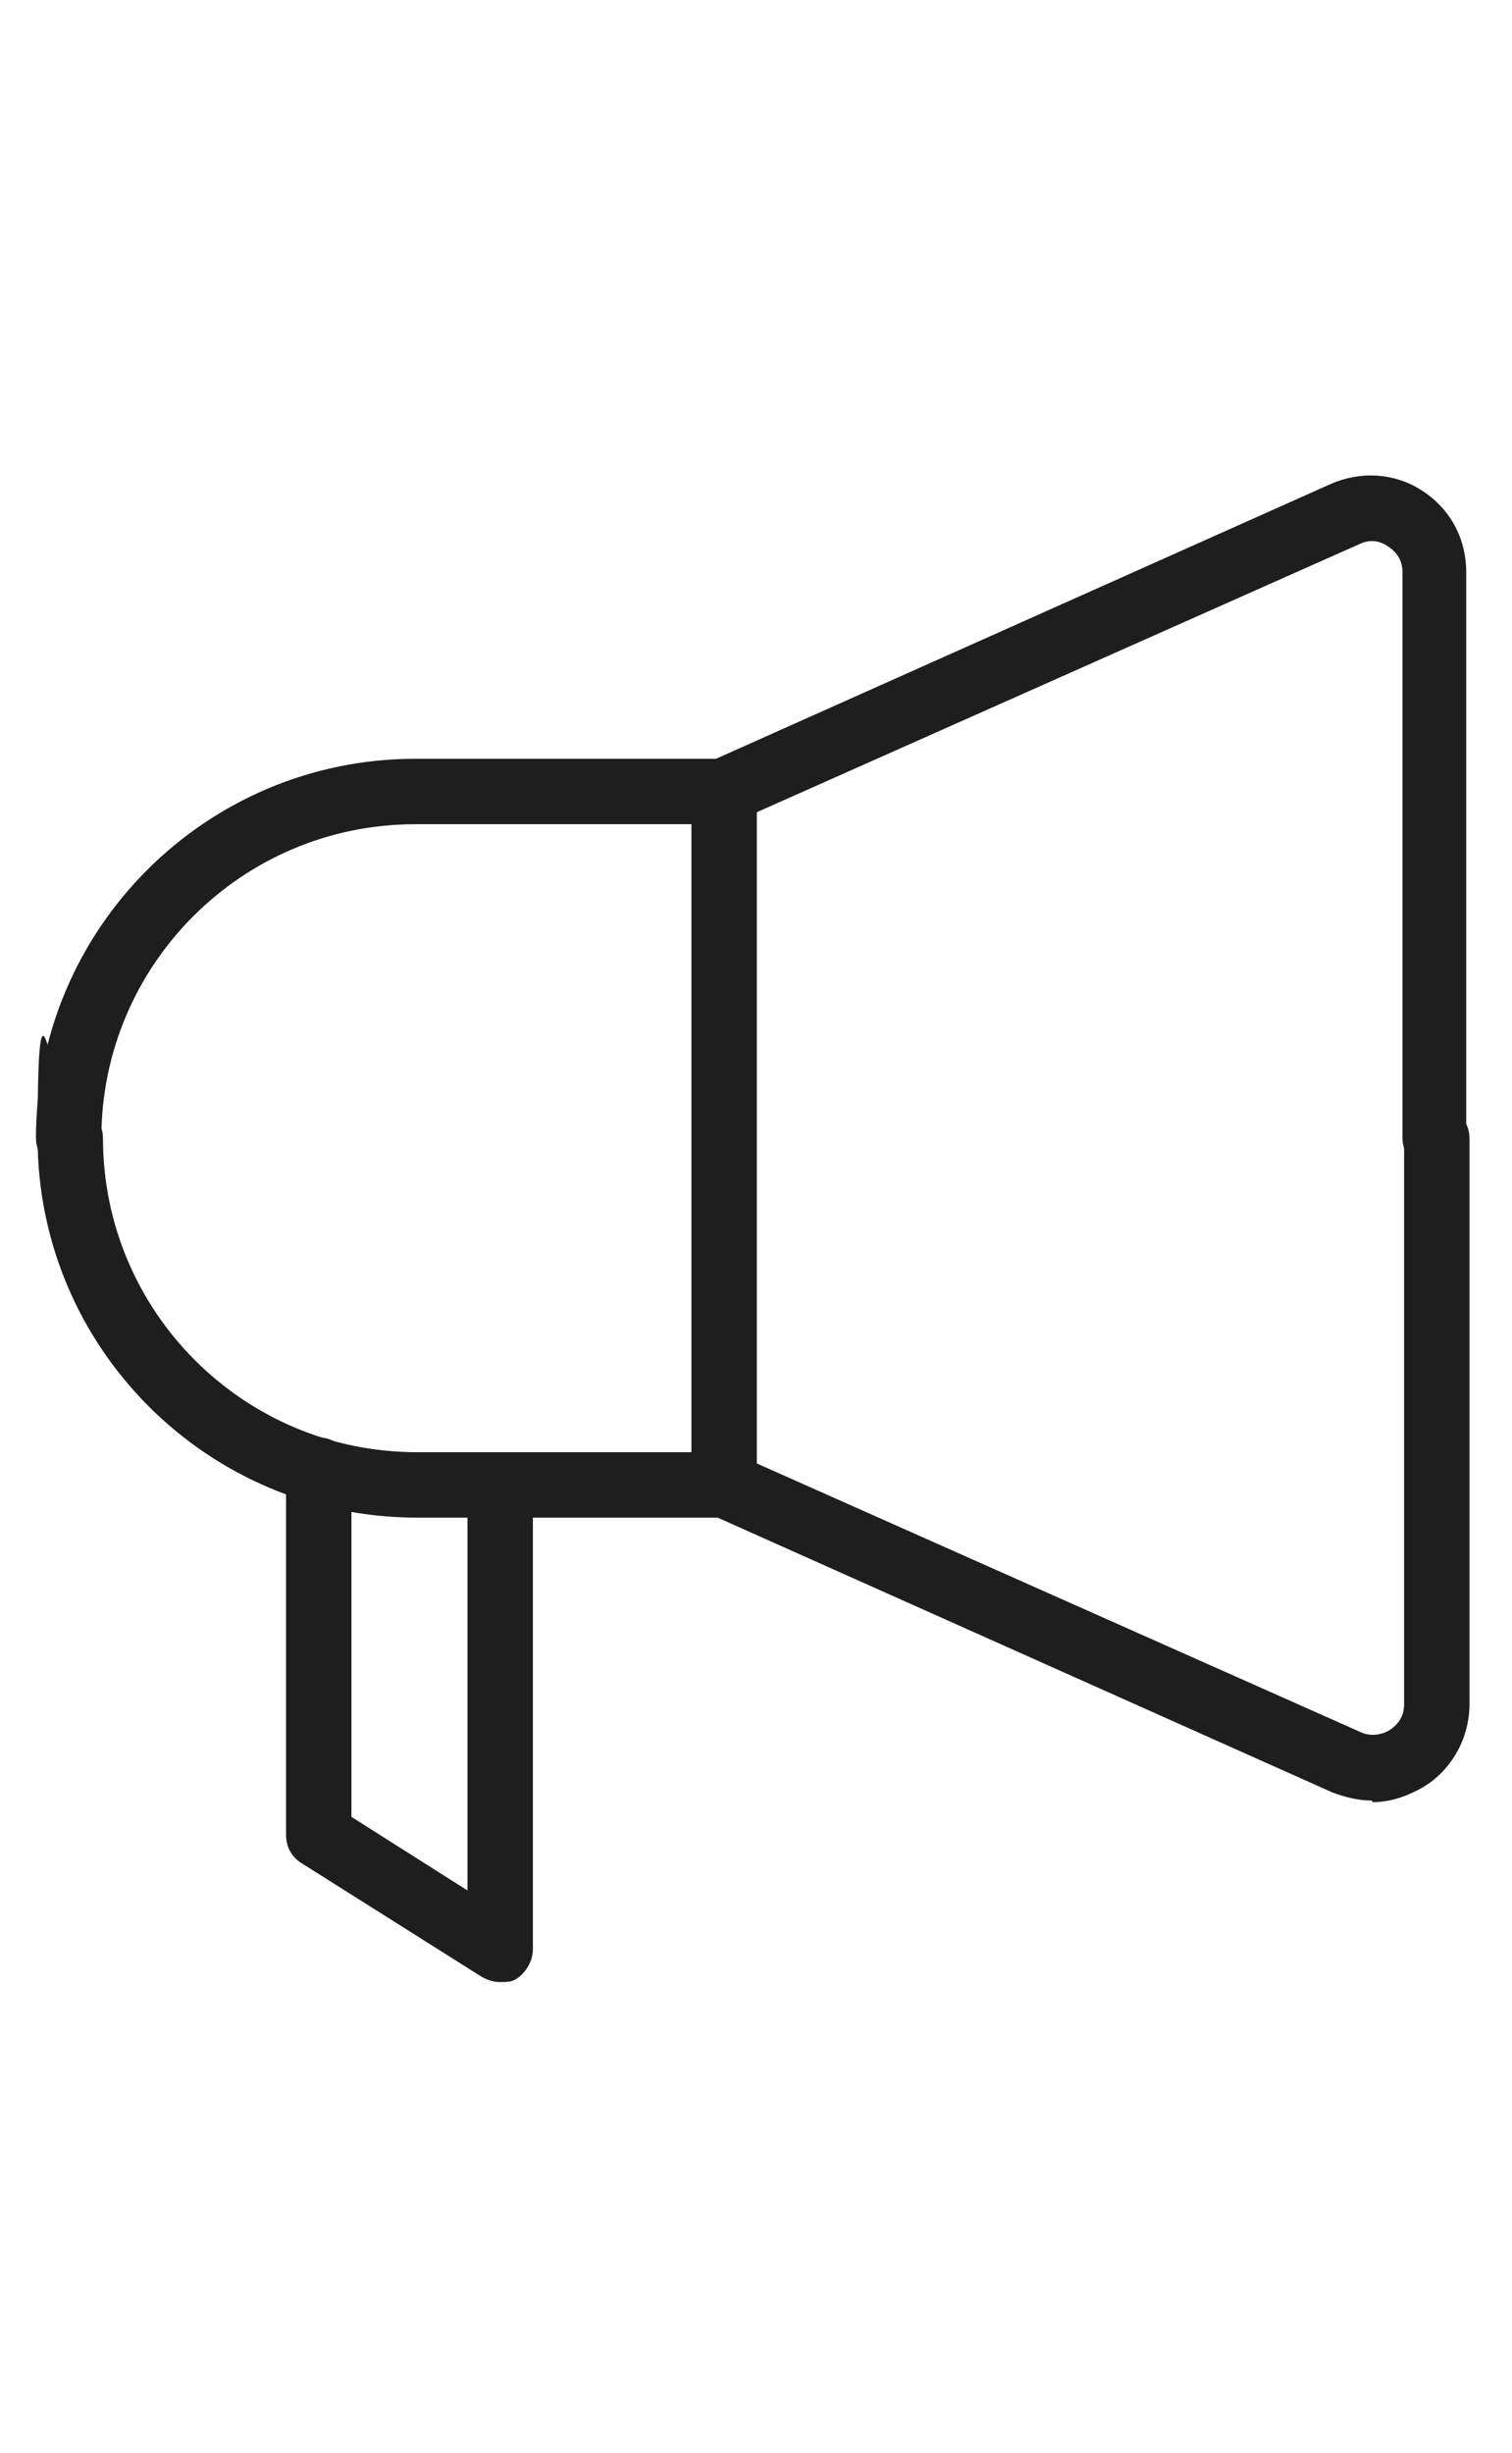 <?xml version="1.0" encoding="UTF-8"?>
<svg id="_レイヤー_2" xmlns="http://www.w3.org/2000/svg" version="1.1" viewBox="0 0 92.5 150">
  <!-- Generator: Adobe Illustrator 29.7.1, SVG Export Plug-In . SVG Version: 2.1.1 Build 8)  -->
  <defs>
    <style>
      .st0 {
        fill: #1e1e1e;
      }
    </style>
  </defs>
  <path class="st0" d="M87.8,71.6c-1.1,0-2-.9-2-2v-34.6c0-.7-.3-1.2-.9-1.6s-1.2-.4-1.8-.1l-38,16.9c-.3.1-.5.2-.8.2h-18.9c-10.6,0-19.2,8.6-19.2,19.2s-.9,2-2,2-2-.9-2-2c0-12.8,10.4-23.2,23.2-23.2h18.4l37.6-16.8c1.8-.8,3.9-.7,5.6.4,1.7,1.1,2.7,2.9,2.7,5v34.6c0,1.1-.9,2-2,2Z"/>
  <path class="st0" d="M83.9,110.1c-.8,0-1.6-.2-2.4-.5l-37.6-16.8h-18.4c-12.8,0-23.2-10.4-23.2-23.2s.9-2,2-2,2,.9,2,2c0,10.6,8.6,19.2,19.2,19.2h18.9c.3,0,.6,0,.8.2l38,16.9c.6.3,1.3.2,1.8-.1.6-.4.9-.9.9-1.6v-34.6c0-1.1.9-2,2-2s2,.9,2,2v34.6c0,2-1,3.9-2.7,5-1,.6-2.1,1-3.2,1Z"/>
  <path class="st0" d="M44.3,92.8c-1.1,0-2-.9-2-2v-42.4c0-1.1.9-2,2-2s2,.9,2,2v42.4c0,1.1-.9,2-2,2Z"/>
  <path class="st0" d="M30.6,121.2c-.4,0-.7-.1-1.1-.3l-11.1-7c-.6-.4-.9-1-.9-1.7v-22.3c0-1.1.9-2,2-2s2,.9,2,2v21.2l7.1,4.5v-24.8c0-1.1.9-2,2-2s2,.9,2,2v28.4c0,.7-.4,1.4-1,1.8-.3.2-.6.2-1,.2Z"/>
</svg>